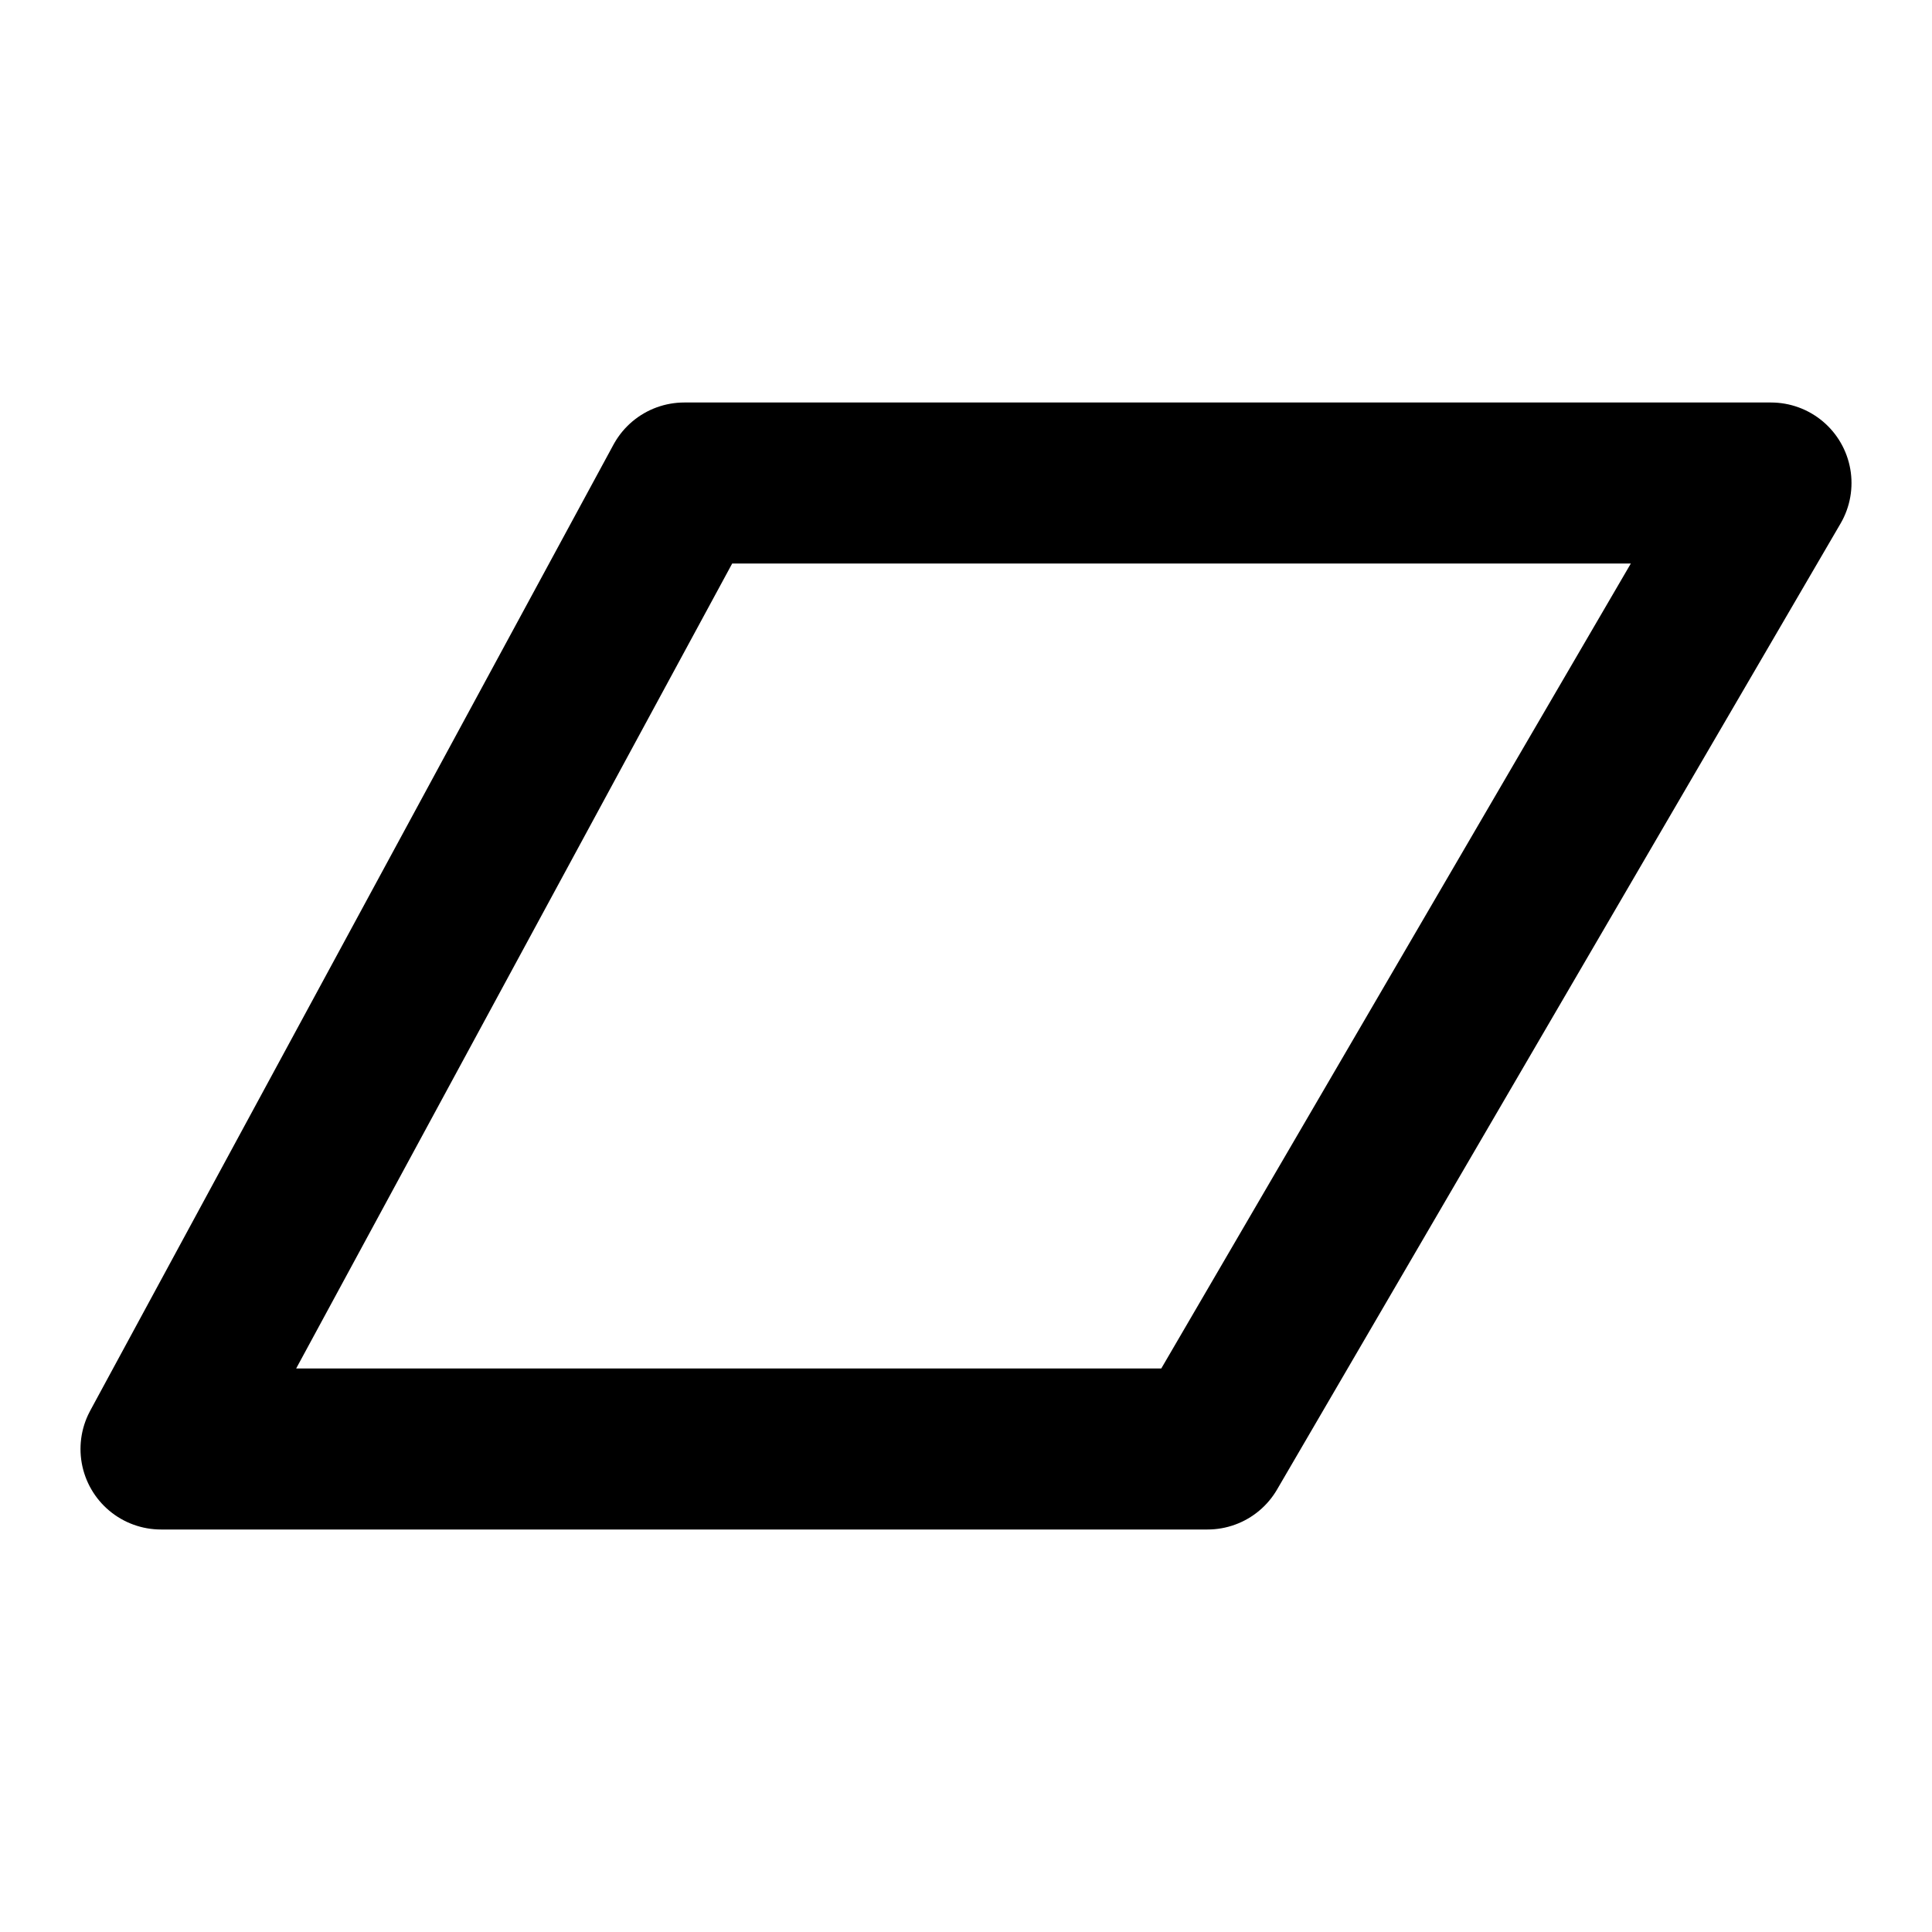 <svg  xmlns="http://www.w3.org/2000/svg"  width="24"  height="24"  viewBox="0 0 24 24"  fill="none"  stroke="currentColor"  stroke-width="2"  stroke-linecap="round"  stroke-linejoin="round"  class="icon icon-tabler icons-tabler-outline icon-tabler-brand-bandcamp"><path stroke="none" d="M0 0h24v24H0z" fill="none"/><path d="M8.5 6h13.5l-7 12h-13z" /></svg>